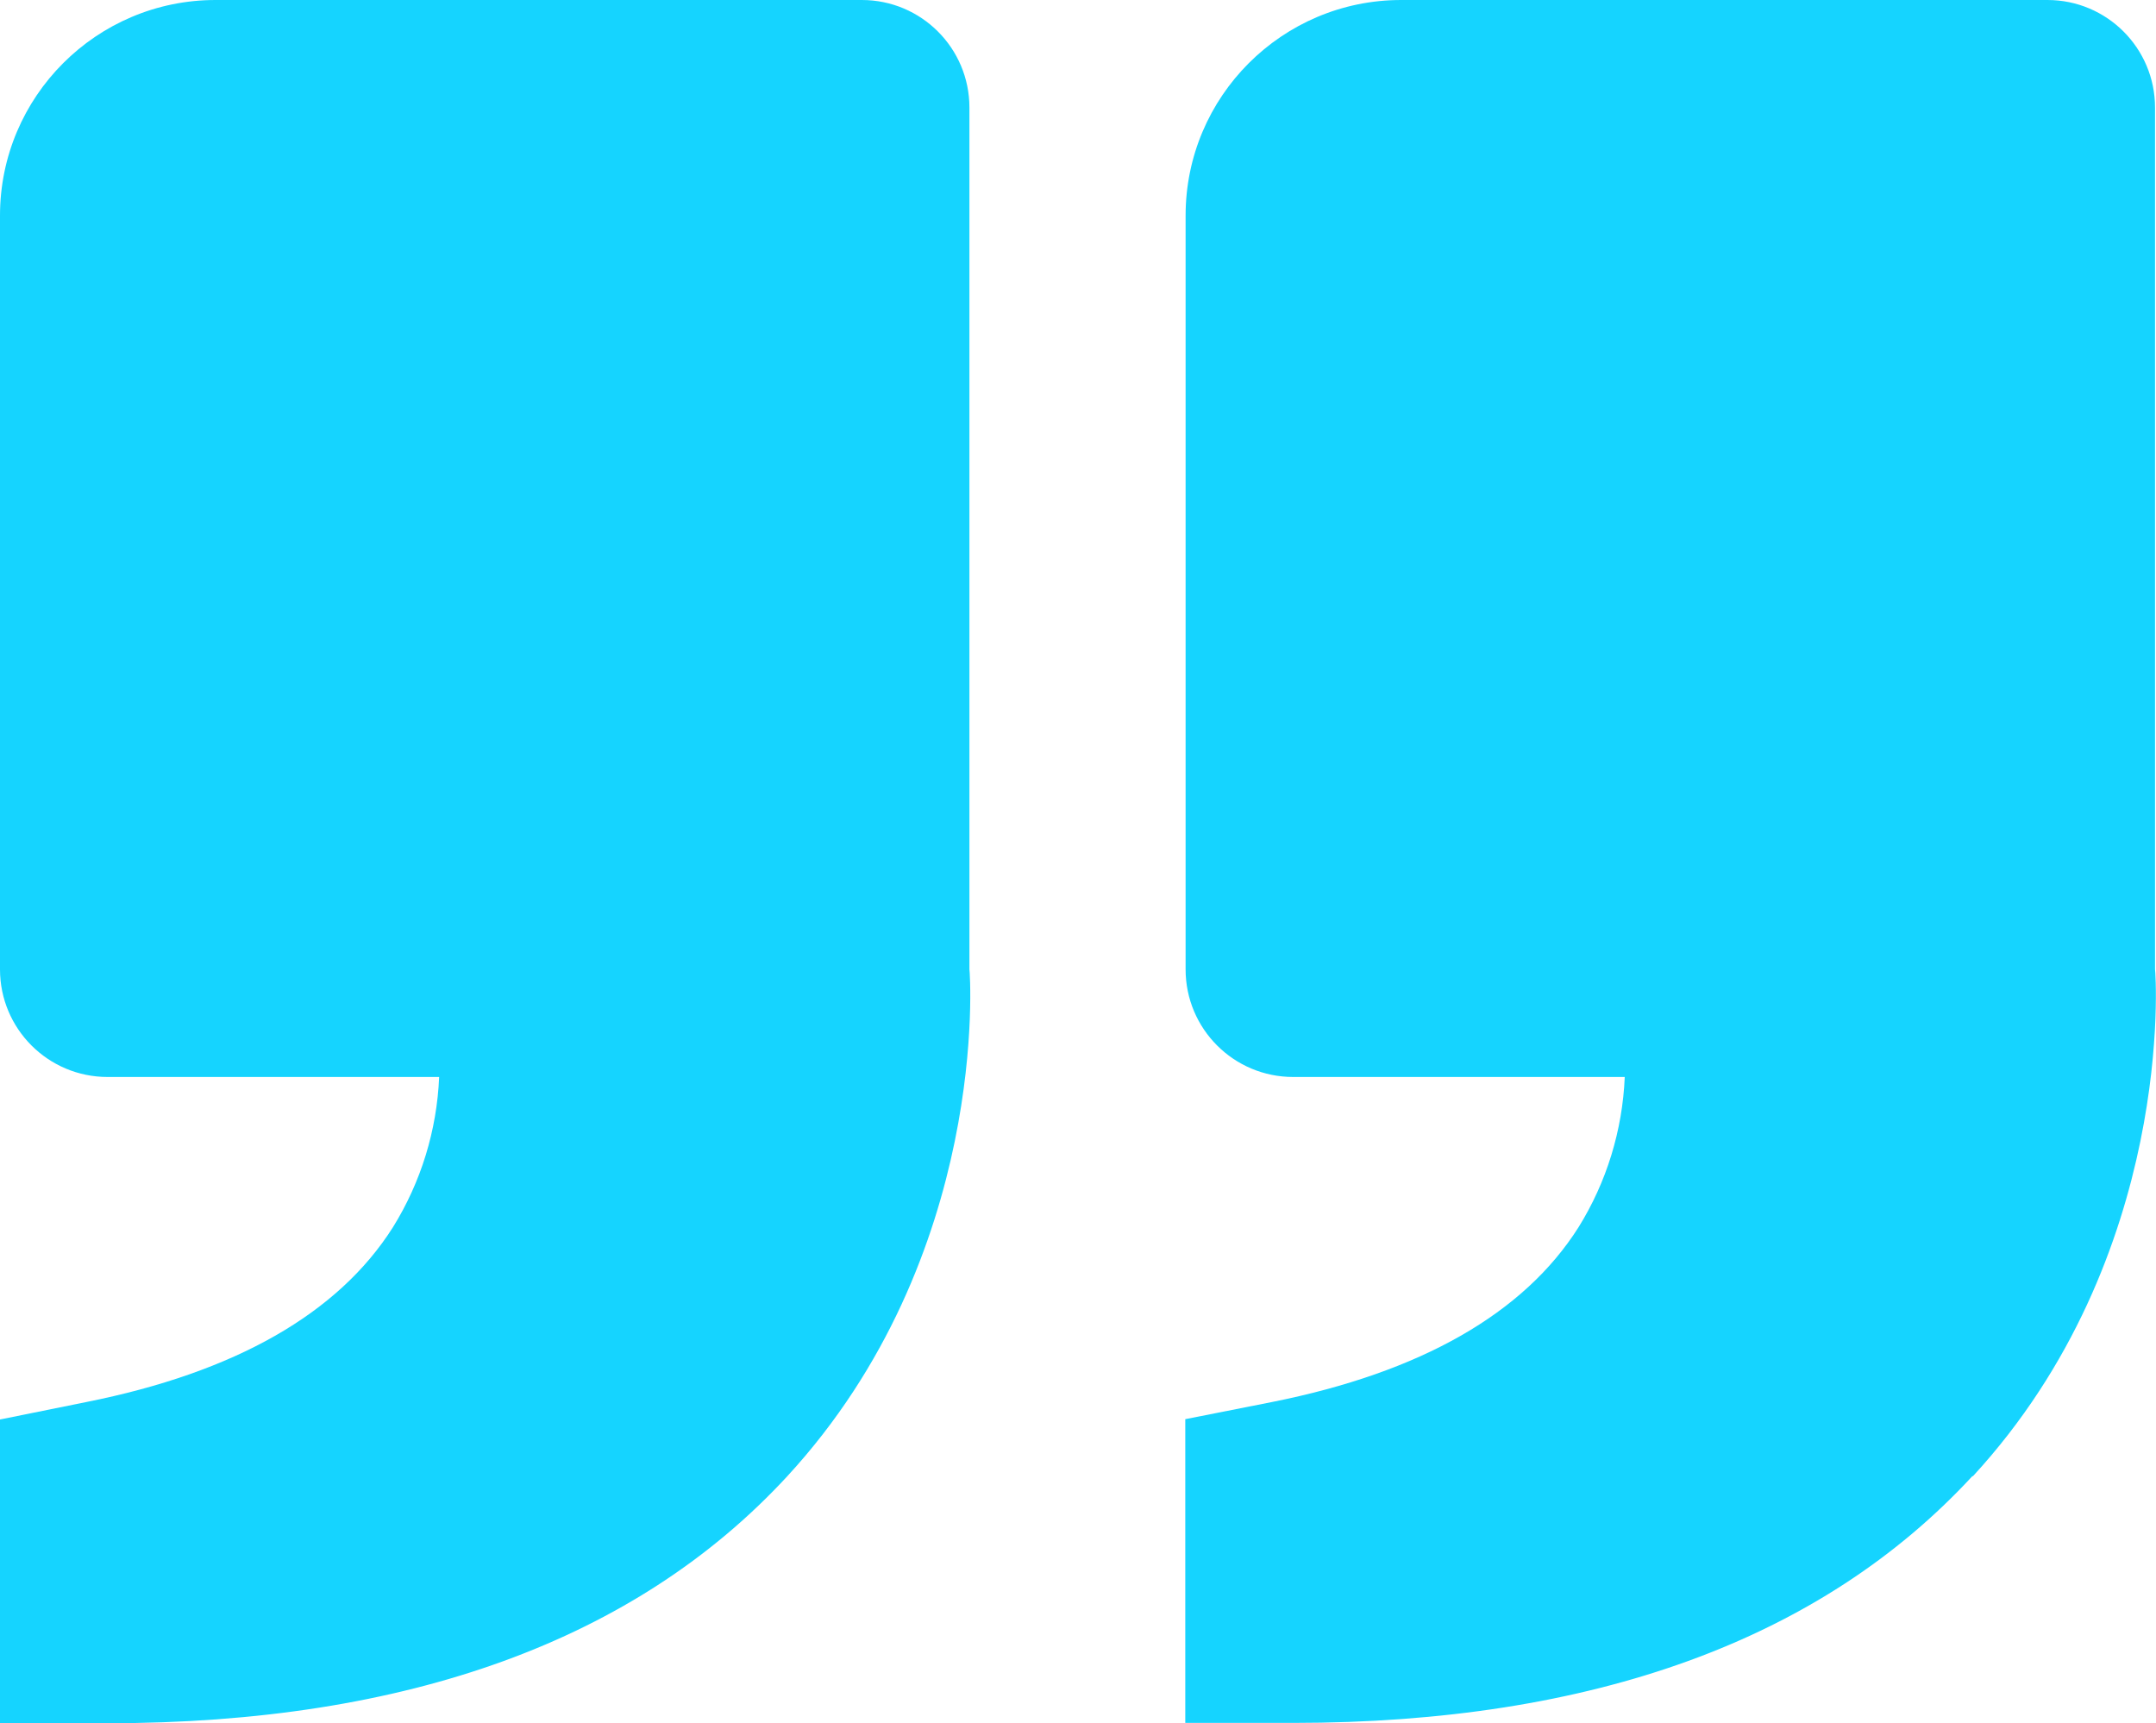 <?xml version="1.0" encoding="UTF-8"?>
<svg id="Layer_1" xmlns="http://www.w3.org/2000/svg" version="1.1" viewBox="0 0 667.2 533.3">
  <!-- Generator: Adobe Illustrator 29.7.1, SVG Export Plug-In . SVG Version: 2.1.1 Build 8)  -->
  <defs>
    <style>
      .st0 {
        fill: #15d4ff;
      }
    </style>
  </defs>
  <g id="Layer_11" data-name="Layer_1">
    <path class="st0" d="M610.5,456.9c62.9-68.3,56.6-155.9,56.4-156.9V33.3c0-18.4-14.9-33.3-33.3-33.3h-200c-36.8,0-66.7,29.9-66.7,66.7v233.3c0,18.4,14.9,33.3,33.3,33.3h102.6c-.7,16.5-5.6,32.5-14.3,46.5-16.9,26.7-48.8,44.9-94.9,54.1l-26.8,5.3v94h33.3c92.8,0,163.5-25.7,210.3-76.4h0l.1.1ZM243.6,456.9c62.9-68.3,56.6-155.9,56.4-156.9V33.3c0-18.4-14.9-33.3-33.3-33.3H66.7C29.9,0,0,29.9,0,66.7v233.3c0,18.4,14.9,33.3,33.3,33.3h102.6c-.7,16.5-5.6,32.5-14.3,46.5-16.9,26.7-48.8,44.9-94.9,54.1l-26.7,5.4v94h33.3c92.8,0,163.5-25.7,210.3-76.4Z"/>
  </g>
</svg>